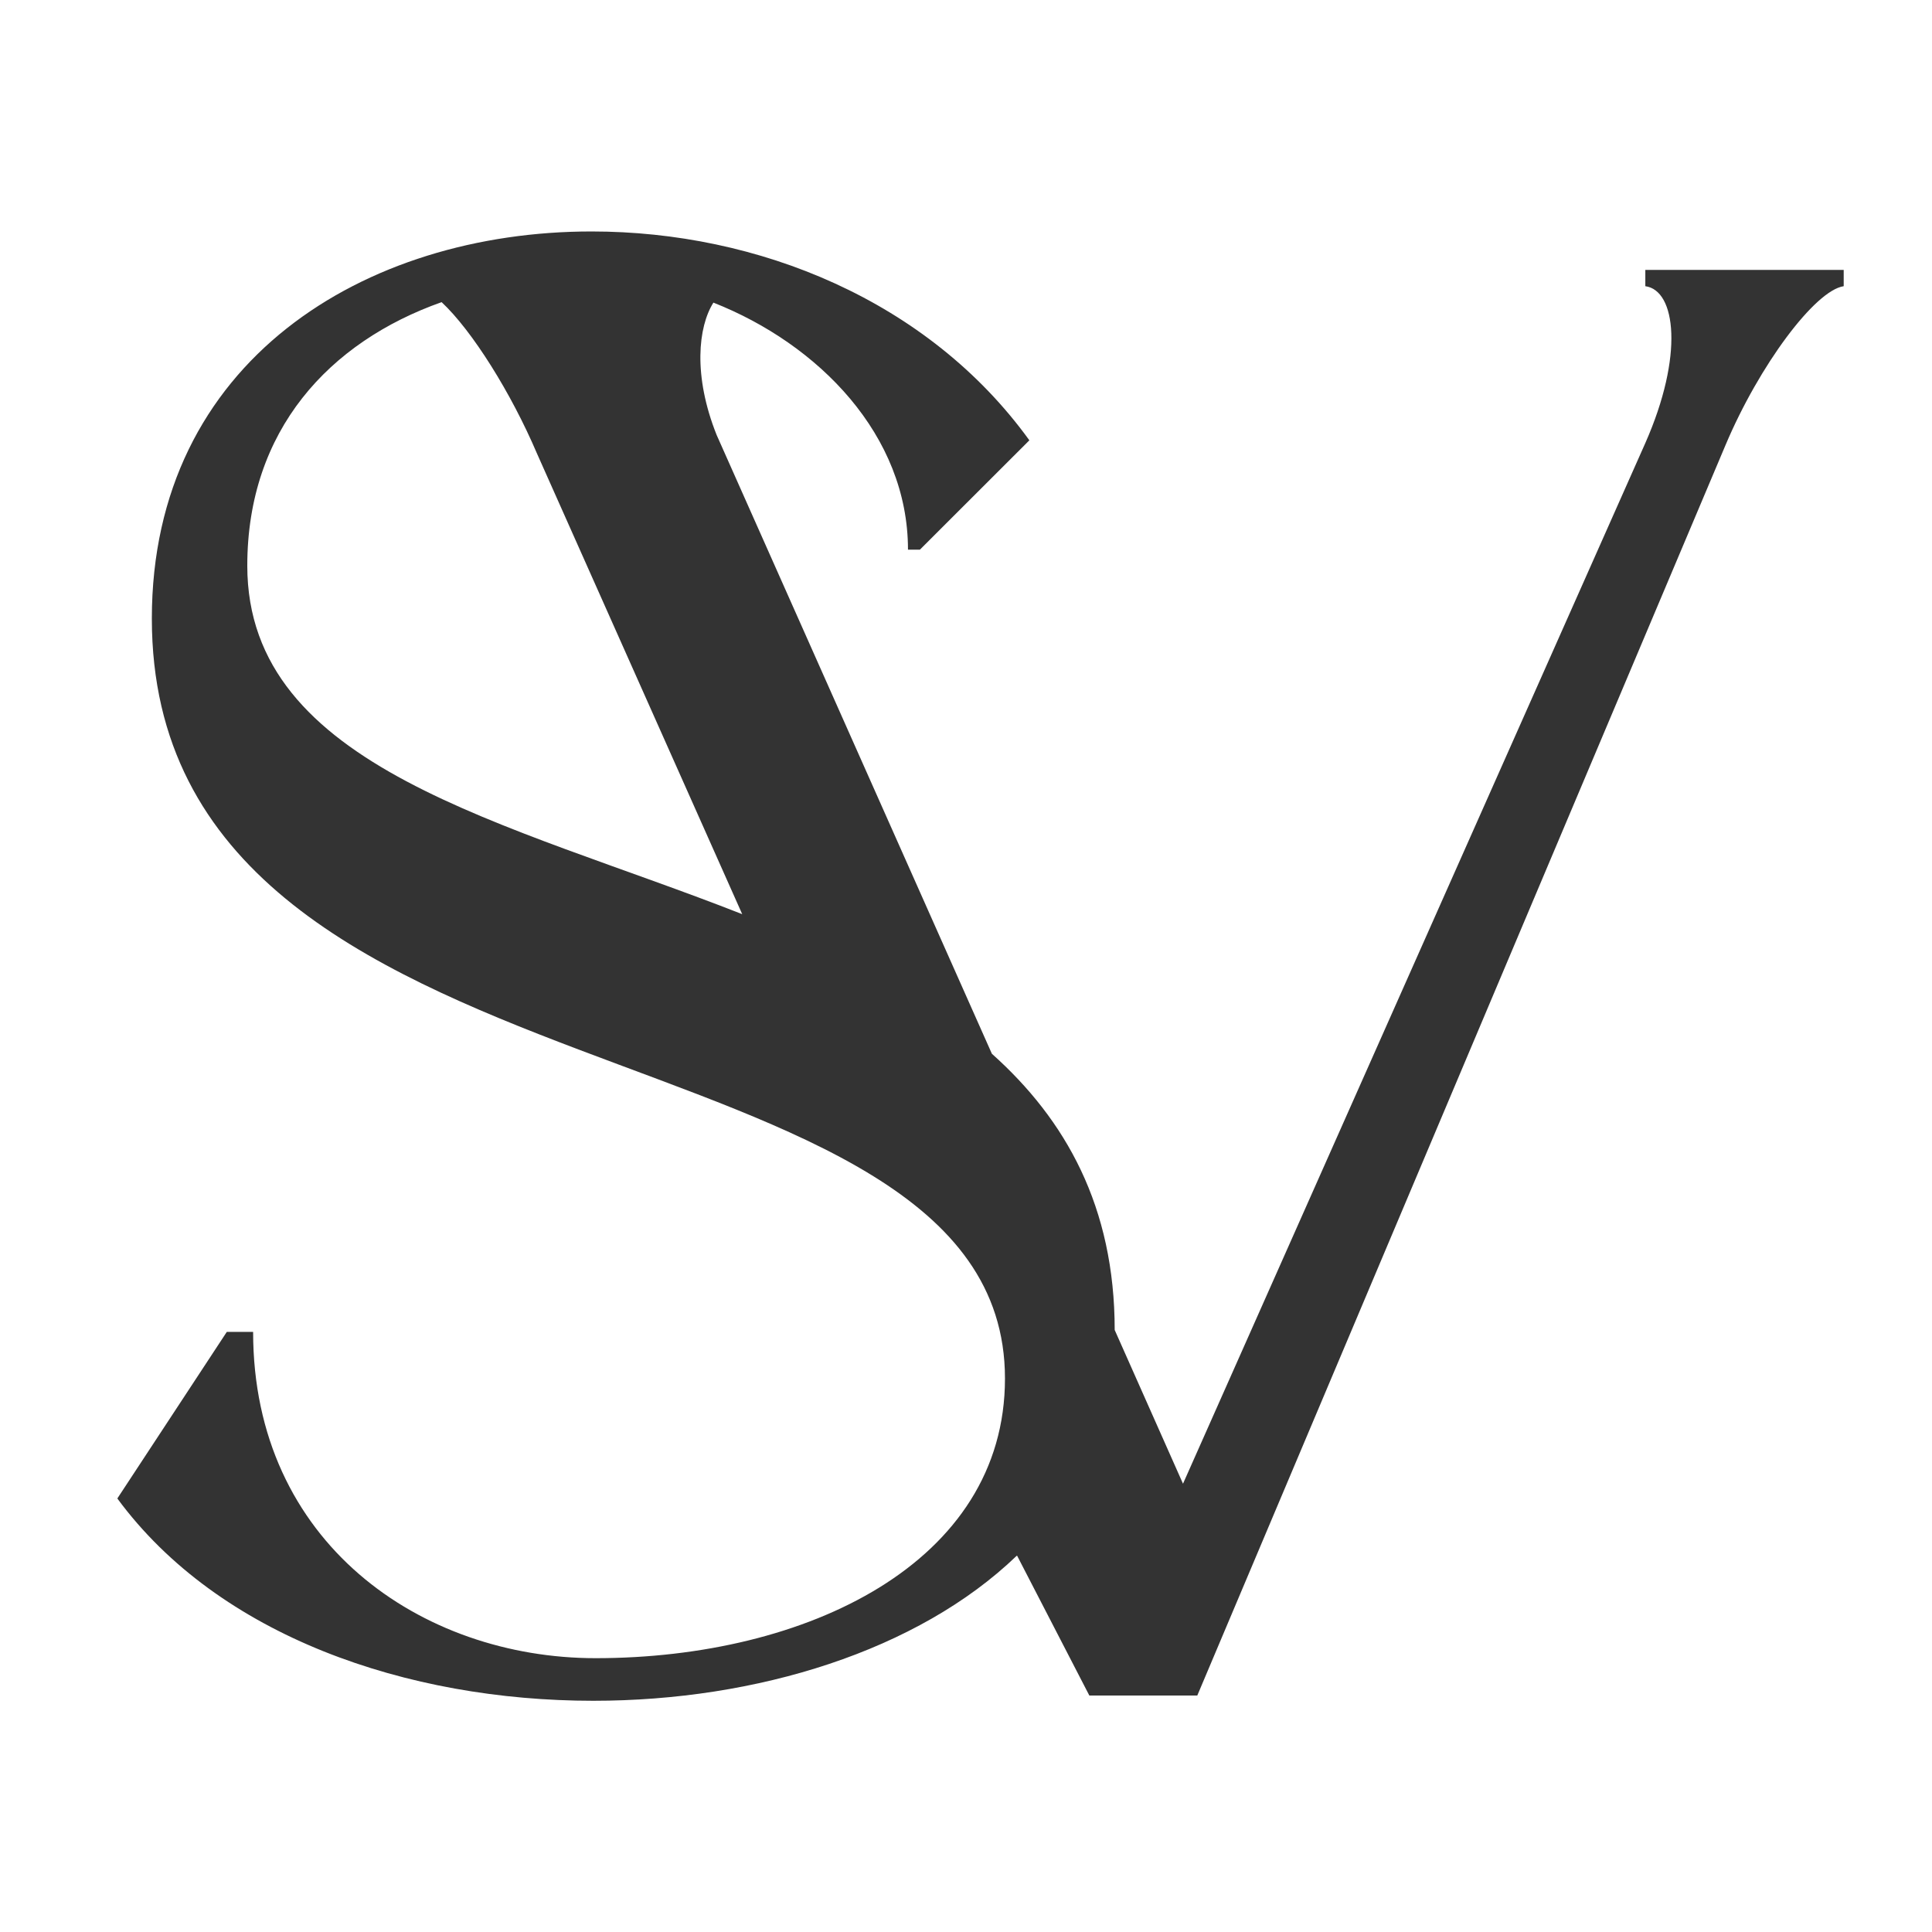 <svg xmlns="http://www.w3.org/2000/svg" viewBox="0 0 162.35 162.35"><rect x="0" y="0" width="162.35" height="162.35" fill="#333333" stroke="none"/><defs><style>.cls-1{fill:#fff;fill-rule:evenodd;}</style></defs><g id="Camada_2" data-name="Camada 2"><g id="Camada_1-2" data-name="Camada 1"><g id="Camada_2-2" data-name="Camada 2"><g id="Camada_1-2-2" data-name="Camada 1-2"><g id="Camada_2-2-2" data-name="Camada 2-2"><g id="svg12"><g id="Layer1000"><g id="Layer1001"><path id="path4" class="cls-1" d="M0,0H162.35V162.35H0ZM37.11,25.39c2.58,2.41,5.85,7.65,8,12.69L62.37,76.82C42.61,69.05,20.78,64.59,20.78,47.54,20.78,36.15,27.67,28.73,37.11,25.39ZM85.47,130.73l6.07,11.75h9.07L145,37.4c2.83-6.71,7.53-13,9.93-13.35V22.68H138.26v1.37c2.57.34,3.25,5.82,0,13.18L99.41,124.68l-5.74-12.92c0-10.36-4.12-17.67-10.32-23.21l-23.13-52c-2-5-1.55-9.1-.27-11.12C68.8,28.92,76.3,36.57,76.3,46.19h1L86.5,37C78,25.24,63.68,19.45,49.71,19.45c-19.07,0-36.95,10.9-36.95,32.53,0,42.4,71.69,32.87,71.69,63.86,0,15.5-16.69,23.5-34.4,23.5-14.64,0-28.78-9.7-28.78-27.42H19.06l-9.2,14c8.52,11.58,24.35,17,40,17,13.74,0,27.27-4.2,35.57-12.18Z"/></g></g></g></g></g></g></g></g></svg>